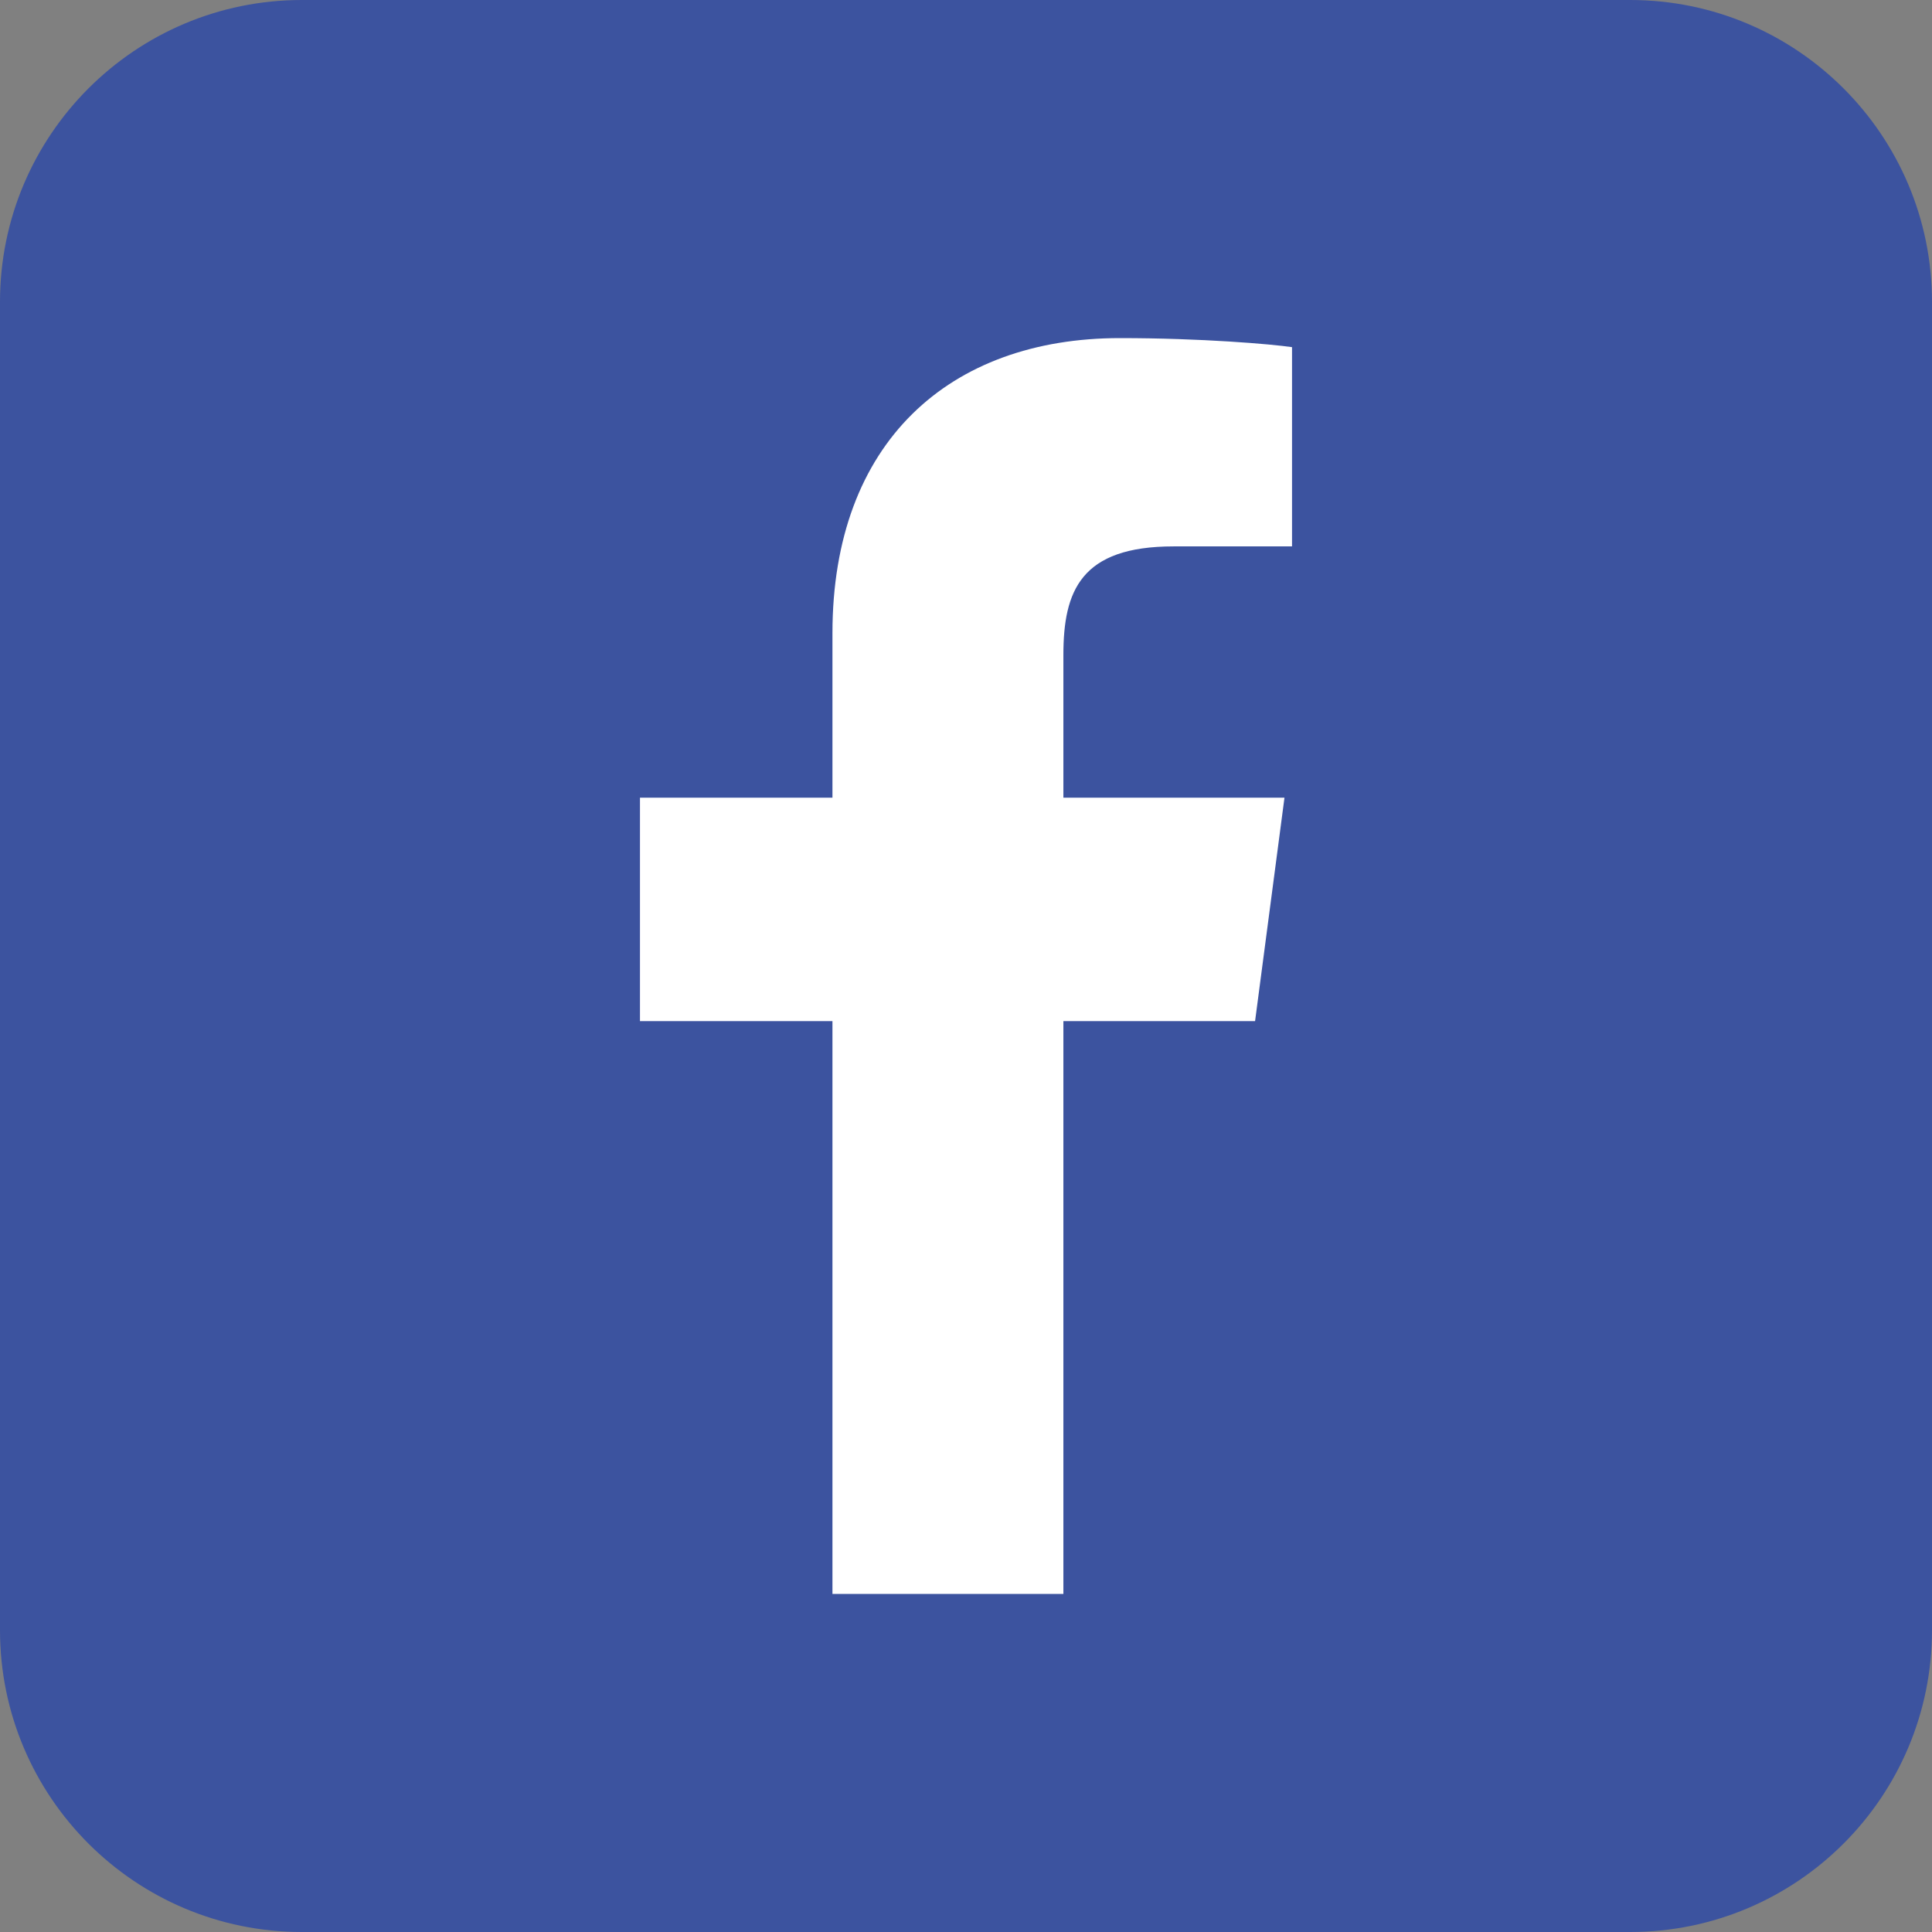 <?xml version="1.0" encoding="UTF-8" standalone="no"?>
<svg width="32px" height="32px" viewBox="0 0 32 32" version="1.1" xmlns="http://www.w3.org/2000/svg" xmlns:xlink="http://www.w3.org/1999/xlink">
    <rect x="0" y="0" width="32" height="32" fill="#808080" stroke="none"/>
    <!-- Generator: Sketch 3.7 (28169) - http://www.bohemiancoding.com/sketch -->
    <title>icon-footer-facebook</title>
    <desc>Created with Sketch.</desc>
    <defs></defs>
    <g id="Page-1" stroke="none" stroke-width="1" fill="none" fill-rule="evenodd">
        <g id="icon-footer-facebook">
            <path d="M27,32 L5,32 C2.239,32 0,29.761 0,27 L0,5 C0,2.239 2.239,0 5,0 L27,0 C29.761,0 32,2.239 32,5 L32,27 C32,29.761 29.761,32 27,32" id="Fill-21" fill="#3C539F"></path>
            <path d="M21.4,9.05 L19.438,9.05 C17.9,9.05 17.613,9.788 17.613,10.85 L17.613,13.212 L21.275,13.212 L20.788,16.913 L17.613,16.913 L17.613,26.4 L13.788,26.4 L13.788,16.913 L10.6,16.913 L10.6,13.212 L13.788,13.212 L13.788,10.487 C13.788,7.325 15.725,5.6 18.55,5.6 C19.9,5.6 21.063,5.7 21.4,5.75 L21.4,9.05 Z" id="Fill-23" fill="#FFFFFF"></path>
        </g>
    </g>
</svg>